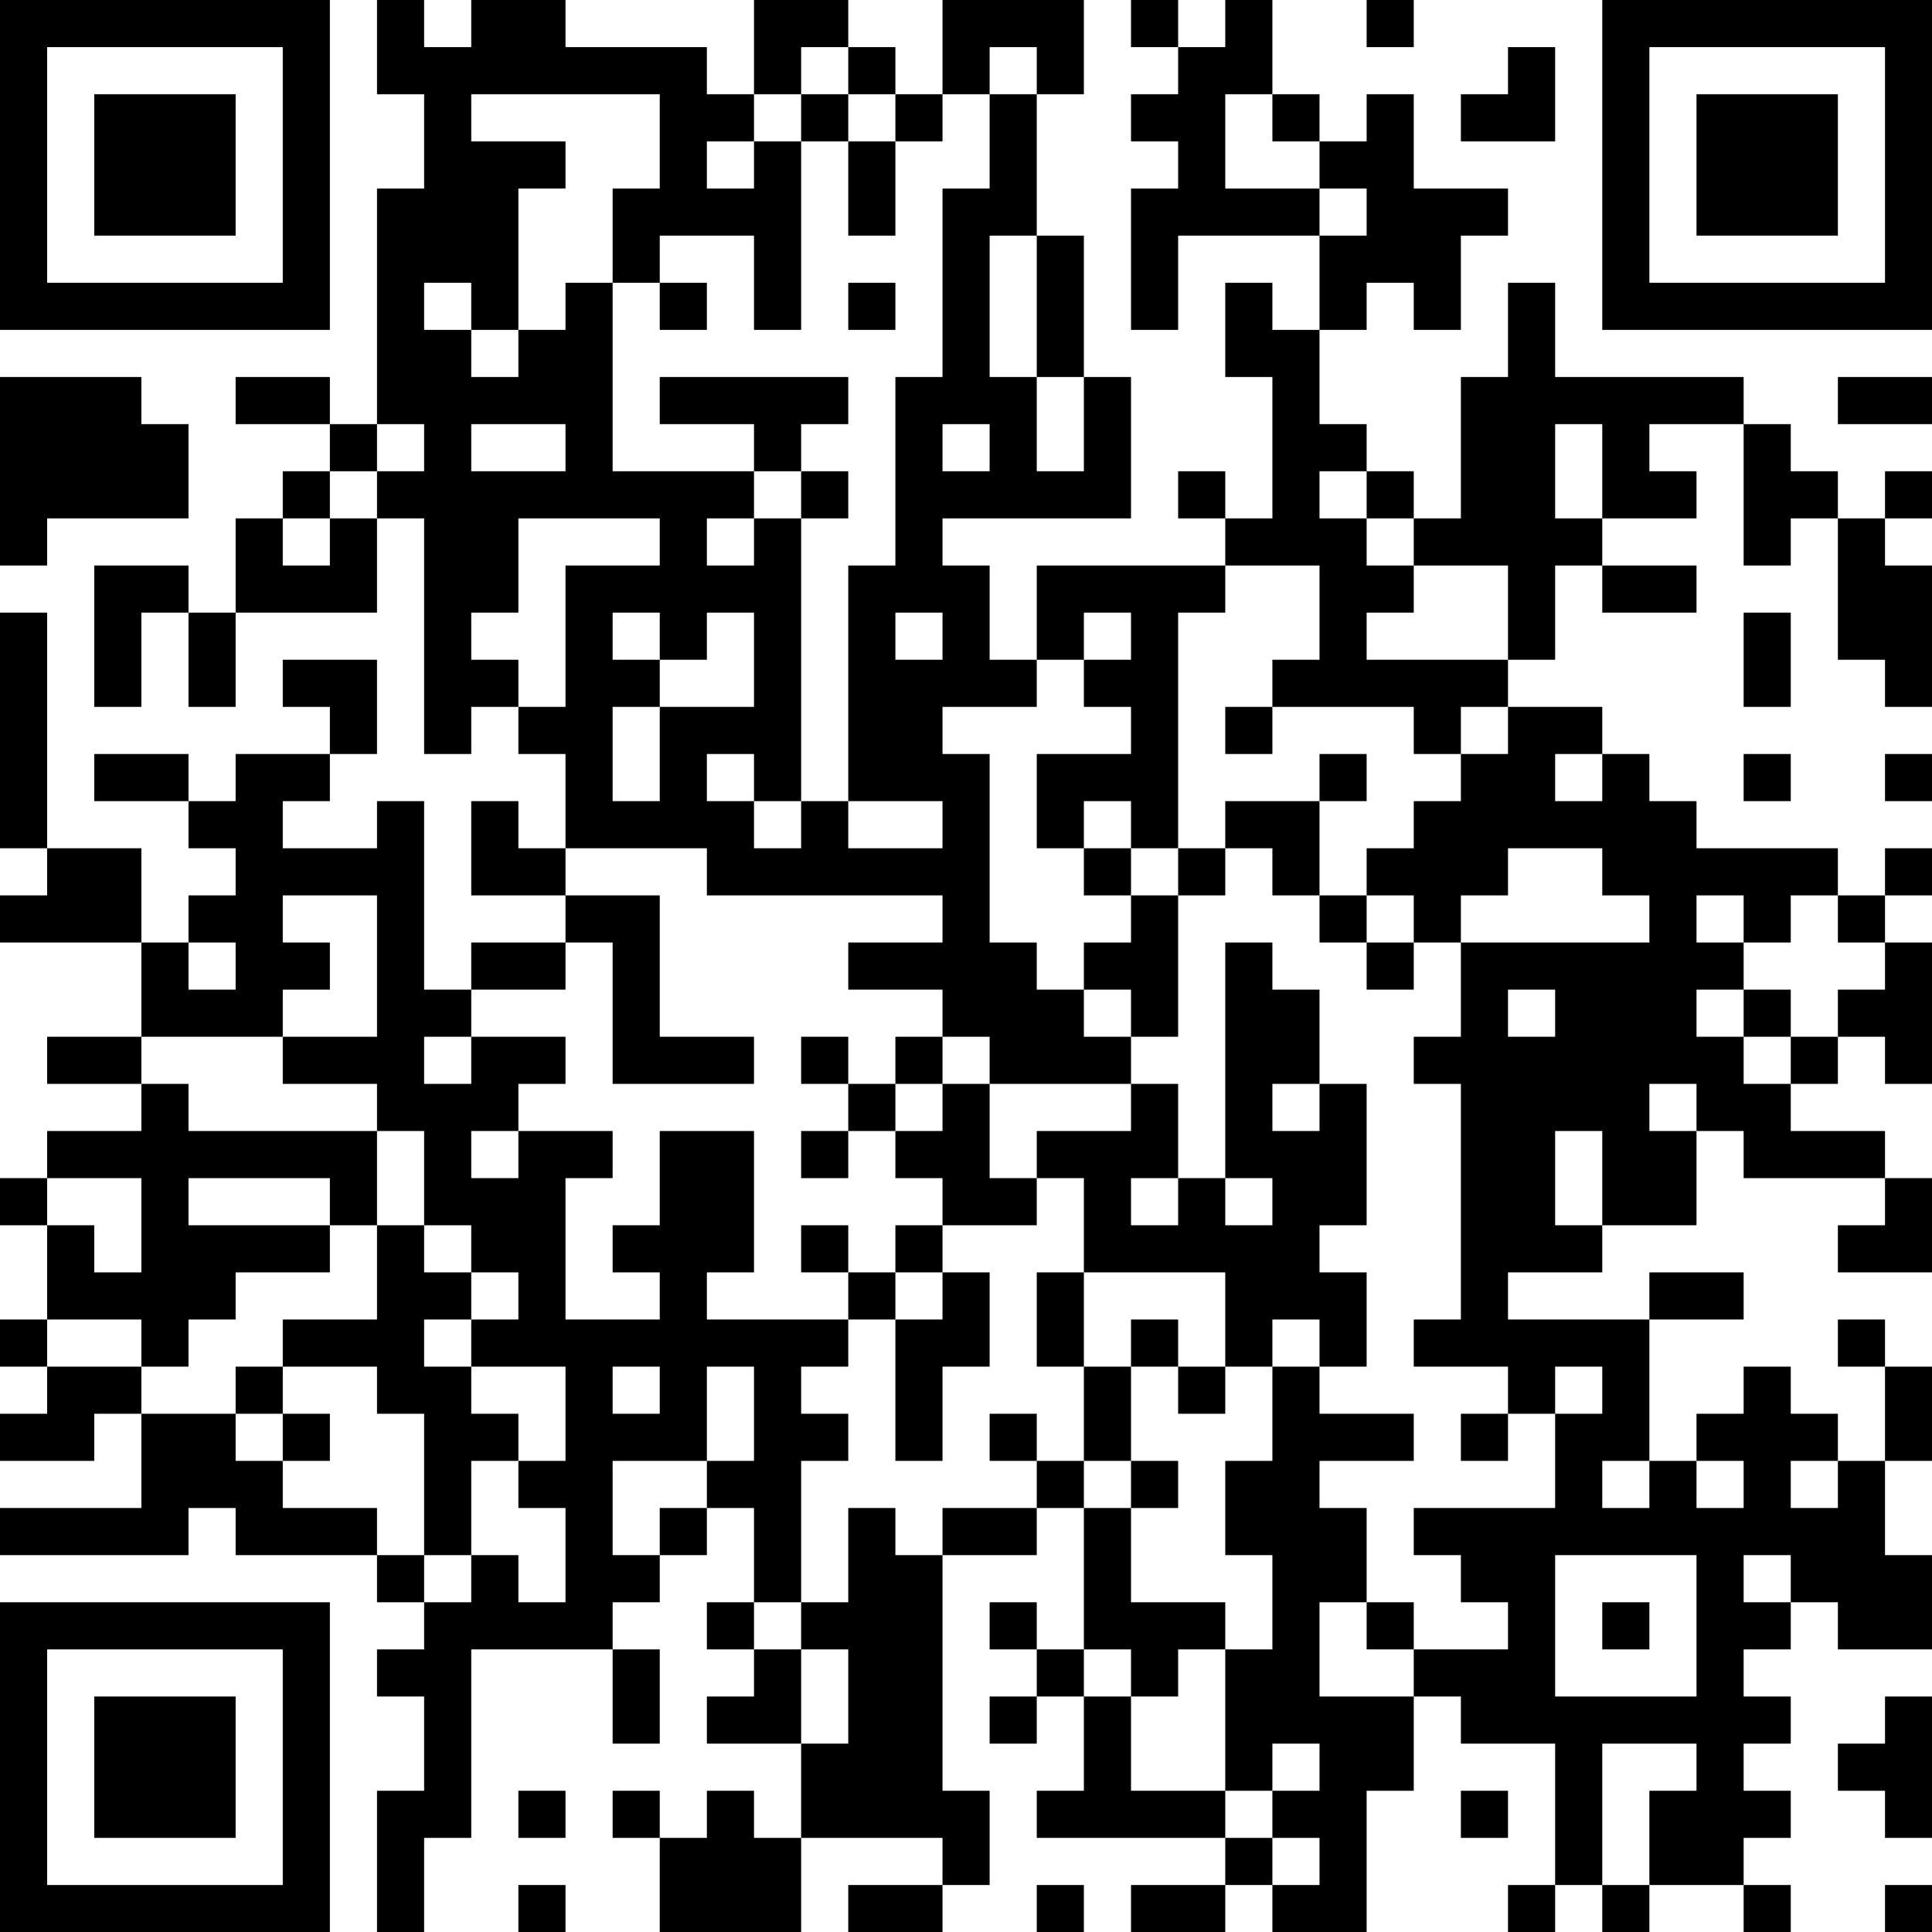 <?xml version="1.0" encoding="UTF-8"?>
<svg xmlns="http://www.w3.org/2000/svg" version="1.1" width="250" height="250" viewBox="0 0 250 250"><rect x="0" y="0" width="250" height="250" fill="#ffffff"/><g transform="scale(6.098)"><g transform="translate(0,0)"><path fill-rule="evenodd" d="M8 0L8 2L9 2L9 4L8 4L8 9L7 9L7 8L5 8L5 9L7 9L7 10L6 10L6 11L5 11L5 13L4 13L4 12L2 12L2 15L3 15L3 13L4 13L4 15L5 15L5 13L8 13L8 11L9 11L9 16L10 16L10 15L11 15L11 16L12 16L12 18L11 18L11 17L10 17L10 19L12 19L12 20L10 20L10 21L9 21L9 17L8 17L8 18L6 18L6 17L7 17L7 16L8 16L8 14L6 14L6 15L7 15L7 16L5 16L5 17L4 17L4 16L2 16L2 17L4 17L4 18L5 18L5 19L4 19L4 20L3 20L3 18L1 18L1 13L0 13L0 18L1 18L1 19L0 19L0 20L3 20L3 22L1 22L1 23L3 23L3 24L1 24L1 25L0 25L0 26L1 26L1 28L0 28L0 29L1 29L1 30L0 30L0 31L2 31L2 30L3 30L3 32L0 32L0 33L4 33L4 32L5 32L5 33L8 33L8 34L9 34L9 35L8 35L8 36L9 36L9 38L8 38L8 41L9 41L9 39L10 39L10 35L13 35L13 37L14 37L14 35L13 35L13 34L14 34L14 33L15 33L15 32L16 32L16 34L15 34L15 35L16 35L16 36L15 36L15 37L17 37L17 39L16 39L16 38L15 38L15 39L14 39L14 38L13 38L13 39L14 39L14 41L17 41L17 39L20 39L20 40L18 40L18 41L20 41L20 40L21 40L21 38L20 38L20 33L22 33L22 32L23 32L23 35L22 35L22 34L21 34L21 35L22 35L22 36L21 36L21 37L22 37L22 36L23 36L23 38L22 38L22 39L26 39L26 40L24 40L24 41L26 41L26 40L27 40L27 41L29 41L29 38L30 38L30 36L31 36L31 37L33 37L33 40L32 40L32 41L33 41L33 40L34 40L34 41L35 41L35 40L37 40L37 41L38 41L38 40L37 40L37 39L38 39L38 38L37 38L37 37L38 37L38 36L37 36L37 35L38 35L38 34L39 34L39 35L41 35L41 33L40 33L40 31L41 31L41 29L40 29L40 28L39 28L39 29L40 29L40 31L39 31L39 30L38 30L38 29L37 29L37 30L36 30L36 31L35 31L35 28L37 28L37 27L35 27L35 28L32 28L32 27L34 27L34 26L36 26L36 24L37 24L37 25L40 25L40 26L39 26L39 27L41 27L41 25L40 25L40 24L38 24L38 23L39 23L39 22L40 22L40 23L41 23L41 20L40 20L40 19L41 19L41 18L40 18L40 19L39 19L39 18L36 18L36 17L35 17L35 16L34 16L34 15L32 15L32 14L33 14L33 12L34 12L34 13L36 13L36 12L34 12L34 11L36 11L36 10L35 10L35 9L37 9L37 12L38 12L38 11L39 11L39 14L40 14L40 15L41 15L41 12L40 12L40 11L41 11L41 10L40 10L40 11L39 11L39 10L38 10L38 9L37 9L37 8L33 8L33 6L32 6L32 8L31 8L31 11L30 11L30 10L29 10L29 9L28 9L28 7L29 7L29 6L30 6L30 7L31 7L31 5L32 5L32 4L30 4L30 2L29 2L29 3L28 3L28 2L27 2L27 0L26 0L26 1L25 1L25 0L24 0L24 1L25 1L25 2L24 2L24 3L25 3L25 4L24 4L24 7L25 7L25 5L28 5L28 7L27 7L27 6L26 6L26 8L27 8L27 11L26 11L26 10L25 10L25 11L26 11L26 12L22 12L22 14L21 14L21 12L20 12L20 11L24 11L24 8L23 8L23 5L22 5L22 2L23 2L23 0L20 0L20 2L19 2L19 1L18 1L18 0L16 0L16 2L15 2L15 1L12 1L12 0L10 0L10 1L9 1L9 0ZM29 0L29 1L30 1L30 0ZM17 1L17 2L16 2L16 3L15 3L15 4L16 4L16 3L17 3L17 7L16 7L16 5L14 5L14 6L13 6L13 4L14 4L14 2L10 2L10 3L12 3L12 4L11 4L11 7L10 7L10 6L9 6L9 7L10 7L10 8L11 8L11 7L12 7L12 6L13 6L13 10L16 10L16 11L15 11L15 12L16 12L16 11L17 11L17 17L16 17L16 16L15 16L15 17L16 17L16 18L17 18L17 17L18 17L18 18L20 18L20 17L18 17L18 12L19 12L19 8L20 8L20 4L21 4L21 2L22 2L22 1L21 1L21 2L20 2L20 3L19 3L19 2L18 2L18 1ZM32 1L32 2L31 2L31 3L33 3L33 1ZM17 2L17 3L18 3L18 5L19 5L19 3L18 3L18 2ZM26 2L26 4L28 4L28 5L29 5L29 4L28 4L28 3L27 3L27 2ZM21 5L21 8L22 8L22 10L23 10L23 8L22 8L22 5ZM14 6L14 7L15 7L15 6ZM18 6L18 7L19 7L19 6ZM0 8L0 12L1 12L1 11L4 11L4 9L3 9L3 8ZM14 8L14 9L16 9L16 10L17 10L17 11L18 11L18 10L17 10L17 9L18 9L18 8ZM39 8L39 9L41 9L41 8ZM8 9L8 10L7 10L7 11L6 11L6 12L7 12L7 11L8 11L8 10L9 10L9 9ZM10 9L10 10L12 10L12 9ZM20 9L20 10L21 10L21 9ZM33 9L33 11L34 11L34 9ZM28 10L28 11L29 11L29 12L30 12L30 13L29 13L29 14L32 14L32 12L30 12L30 11L29 11L29 10ZM11 11L11 13L10 13L10 14L11 14L11 15L12 15L12 12L14 12L14 11ZM26 12L26 13L25 13L25 18L24 18L24 17L23 17L23 18L22 18L22 16L24 16L24 15L23 15L23 14L24 14L24 13L23 13L23 14L22 14L22 15L20 15L20 16L21 16L21 20L22 20L22 21L23 21L23 22L24 22L24 23L21 23L21 22L20 22L20 21L18 21L18 20L20 20L20 19L15 19L15 18L12 18L12 19L14 19L14 22L16 22L16 23L13 23L13 20L12 20L12 21L10 21L10 22L9 22L9 23L10 23L10 22L12 22L12 23L11 23L11 24L10 24L10 25L11 25L11 24L13 24L13 25L12 25L12 28L14 28L14 27L13 27L13 26L14 26L14 24L16 24L16 27L15 27L15 28L18 28L18 29L17 29L17 30L18 30L18 31L17 31L17 34L16 34L16 35L17 35L17 37L18 37L18 35L17 35L17 34L18 34L18 32L19 32L19 33L20 33L20 32L22 32L22 31L23 31L23 32L24 32L24 34L26 34L26 35L25 35L25 36L24 36L24 35L23 35L23 36L24 36L24 38L26 38L26 39L27 39L27 40L28 40L28 39L27 39L27 38L28 38L28 37L27 37L27 38L26 38L26 35L27 35L27 33L26 33L26 31L27 31L27 29L28 29L28 30L30 30L30 31L28 31L28 32L29 32L29 34L28 34L28 36L30 36L30 35L32 35L32 34L31 34L31 33L30 33L30 32L33 32L33 30L34 30L34 29L33 29L33 30L32 30L32 29L30 29L30 28L31 28L31 23L30 23L30 22L31 22L31 20L35 20L35 19L34 19L34 18L32 18L32 19L31 19L31 20L30 20L30 19L29 19L29 18L30 18L30 17L31 17L31 16L32 16L32 15L31 15L31 16L30 16L30 15L27 15L27 14L28 14L28 12ZM13 13L13 14L14 14L14 15L13 15L13 17L14 17L14 15L16 15L16 13L15 13L15 14L14 14L14 13ZM19 13L19 14L20 14L20 13ZM37 13L37 15L38 15L38 13ZM26 15L26 16L27 16L27 15ZM28 16L28 17L26 17L26 18L25 18L25 19L24 19L24 18L23 18L23 19L24 19L24 20L23 20L23 21L24 21L24 22L25 22L25 19L26 19L26 18L27 18L27 19L28 19L28 20L29 20L29 21L30 21L30 20L29 20L29 19L28 19L28 17L29 17L29 16ZM33 16L33 17L34 17L34 16ZM37 16L37 17L38 17L38 16ZM40 16L40 17L41 17L41 16ZM6 19L6 20L7 20L7 21L6 21L6 22L3 22L3 23L4 23L4 24L8 24L8 26L7 26L7 25L4 25L4 26L7 26L7 27L5 27L5 28L4 28L4 29L3 29L3 28L1 28L1 29L3 29L3 30L5 30L5 31L6 31L6 32L8 32L8 33L9 33L9 34L10 34L10 33L11 33L11 34L12 34L12 32L11 32L11 31L12 31L12 29L10 29L10 28L11 28L11 27L10 27L10 26L9 26L9 24L8 24L8 23L6 23L6 22L8 22L8 19ZM36 19L36 20L37 20L37 21L36 21L36 22L37 22L37 23L38 23L38 22L39 22L39 21L40 21L40 20L39 20L39 19L38 19L38 20L37 20L37 19ZM4 20L4 21L5 21L5 20ZM26 20L26 25L25 25L25 23L24 23L24 24L22 24L22 25L21 25L21 23L20 23L20 22L19 22L19 23L18 23L18 22L17 22L17 23L18 23L18 24L17 24L17 25L18 25L18 24L19 24L19 25L20 25L20 26L19 26L19 27L18 27L18 26L17 26L17 27L18 27L18 28L19 28L19 31L20 31L20 29L21 29L21 27L20 27L20 26L22 26L22 25L23 25L23 27L22 27L22 29L23 29L23 31L24 31L24 32L25 32L25 31L24 31L24 29L25 29L25 30L26 30L26 29L27 29L27 28L28 28L28 29L29 29L29 27L28 27L28 26L29 26L29 23L28 23L28 21L27 21L27 20ZM32 21L32 22L33 22L33 21ZM37 21L37 22L38 22L38 21ZM19 23L19 24L20 24L20 23ZM27 23L27 24L28 24L28 23ZM35 23L35 24L36 24L36 23ZM33 24L33 26L34 26L34 24ZM1 25L1 26L2 26L2 27L3 27L3 25ZM24 25L24 26L25 26L25 25ZM26 25L26 26L27 26L27 25ZM8 26L8 28L6 28L6 29L5 29L5 30L6 30L6 31L7 31L7 30L6 30L6 29L8 29L8 30L9 30L9 33L10 33L10 31L11 31L11 30L10 30L10 29L9 29L9 28L10 28L10 27L9 27L9 26ZM19 27L19 28L20 28L20 27ZM23 27L23 29L24 29L24 28L25 28L25 29L26 29L26 27ZM13 29L13 30L14 30L14 29ZM15 29L15 31L13 31L13 33L14 33L14 32L15 32L15 31L16 31L16 29ZM21 30L21 31L22 31L22 30ZM31 30L31 31L32 31L32 30ZM34 31L34 32L35 32L35 31ZM36 31L36 32L37 32L37 31ZM38 31L38 32L39 32L39 31ZM33 33L33 36L36 36L36 33ZM37 33L37 34L38 34L38 33ZM29 34L29 35L30 35L30 34ZM34 34L34 35L35 35L35 34ZM40 36L40 37L39 37L39 38L40 38L40 39L41 39L41 36ZM34 37L34 40L35 40L35 38L36 38L36 37ZM11 38L11 39L12 39L12 38ZM31 38L31 39L32 39L32 38ZM11 40L11 41L12 41L12 40ZM22 40L22 41L23 41L23 40ZM40 40L40 41L41 41L41 40ZM0 0L0 7L7 7L7 0ZM1 1L1 6L6 6L6 1ZM2 2L2 5L5 5L5 2ZM34 0L34 7L41 7L41 0ZM35 1L35 6L40 6L40 1ZM36 2L36 5L39 5L39 2ZM0 34L0 41L7 41L7 34ZM1 35L1 40L6 40L6 35ZM2 36L2 39L5 39L5 36Z" fill="#000000"/></g></g></svg>
